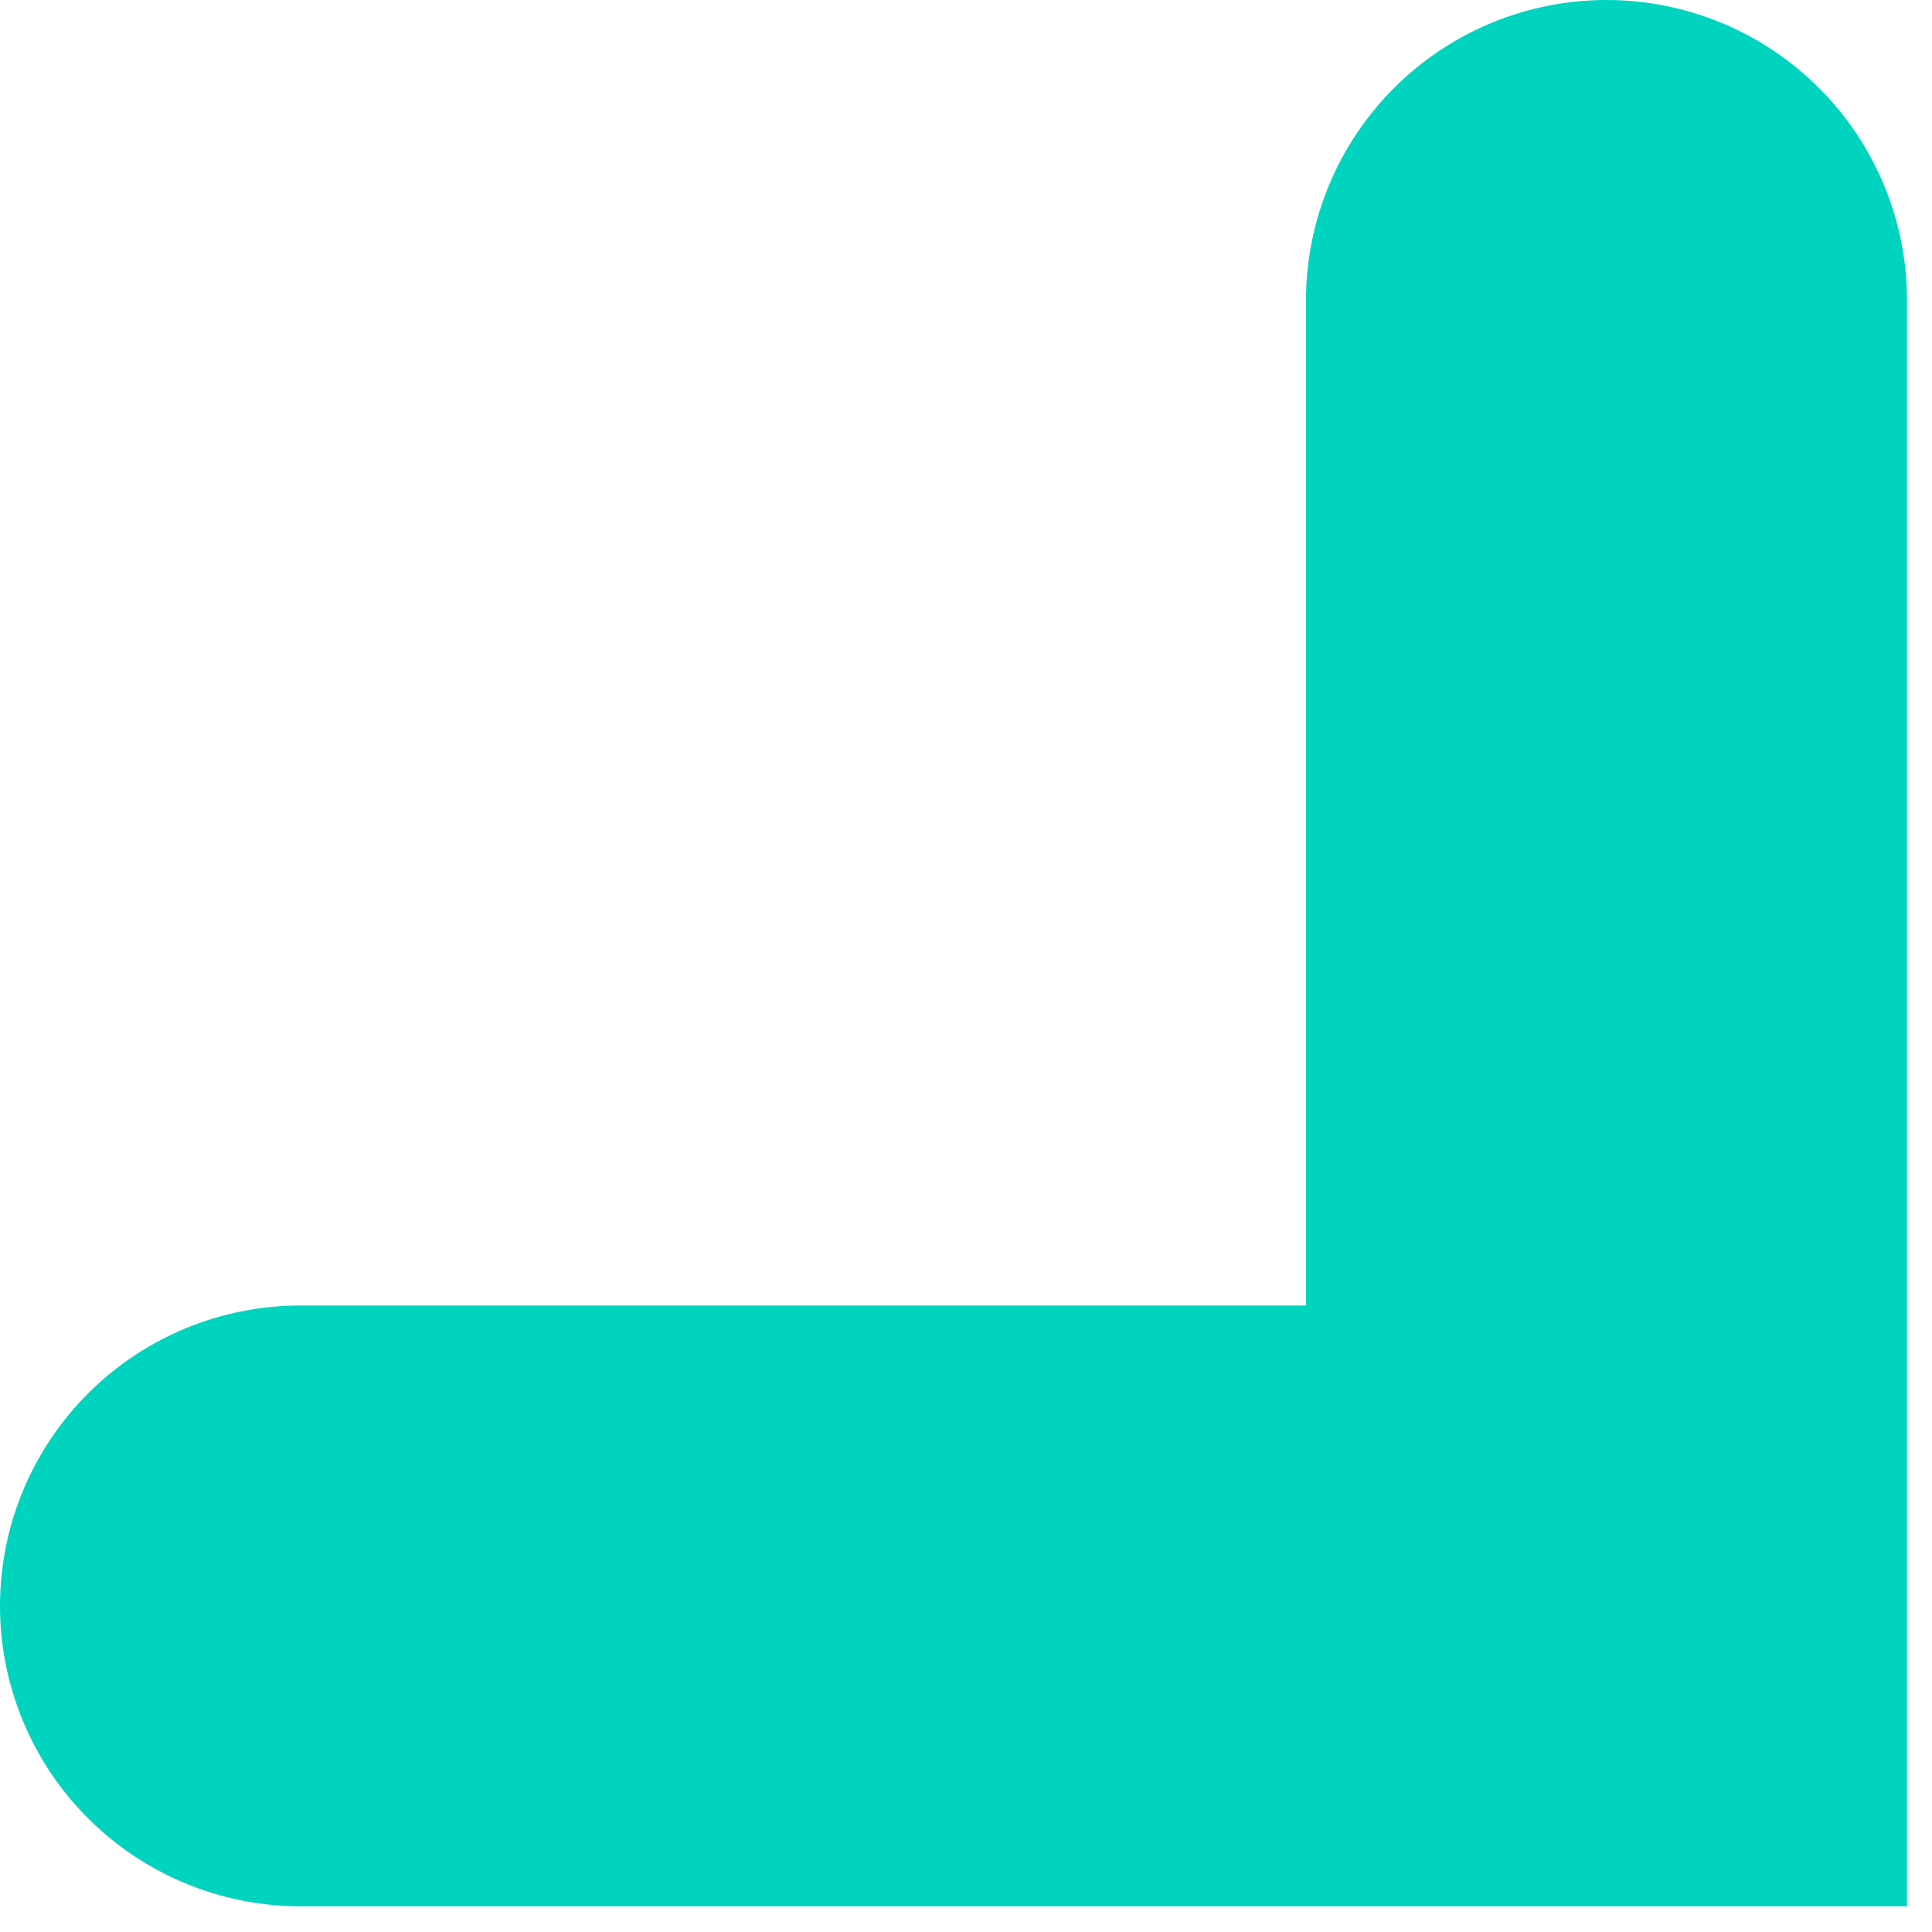 <svg width="43" height="43" viewBox="0 0 43 43" fill="none" xmlns="http://www.w3.org/2000/svg">
<path fill-rule="evenodd" clip-rule="evenodd" d="M42.444 42.428V6.688C42.445 4.915 41.74 3.214 40.486 1.96C39.232 0.705 37.531 0.001 35.757 7.00355e-06C33.983 7.00355e-06 32.281 0.704 31.027 1.958C29.772 3.212 29.067 4.913 29.067 6.686L29.067 29.056L6.69 29.056C4.915 29.056 3.214 29.76 1.959 31.014C0.705 32.268 2.60374e-05 33.968 -0 35.742C2.60374e-05 37.515 0.705 39.216 1.959 40.469C3.214 41.723 4.915 42.428 6.69 42.428L42.444 42.428Z" fill="#00D4BF"/>
</svg>
